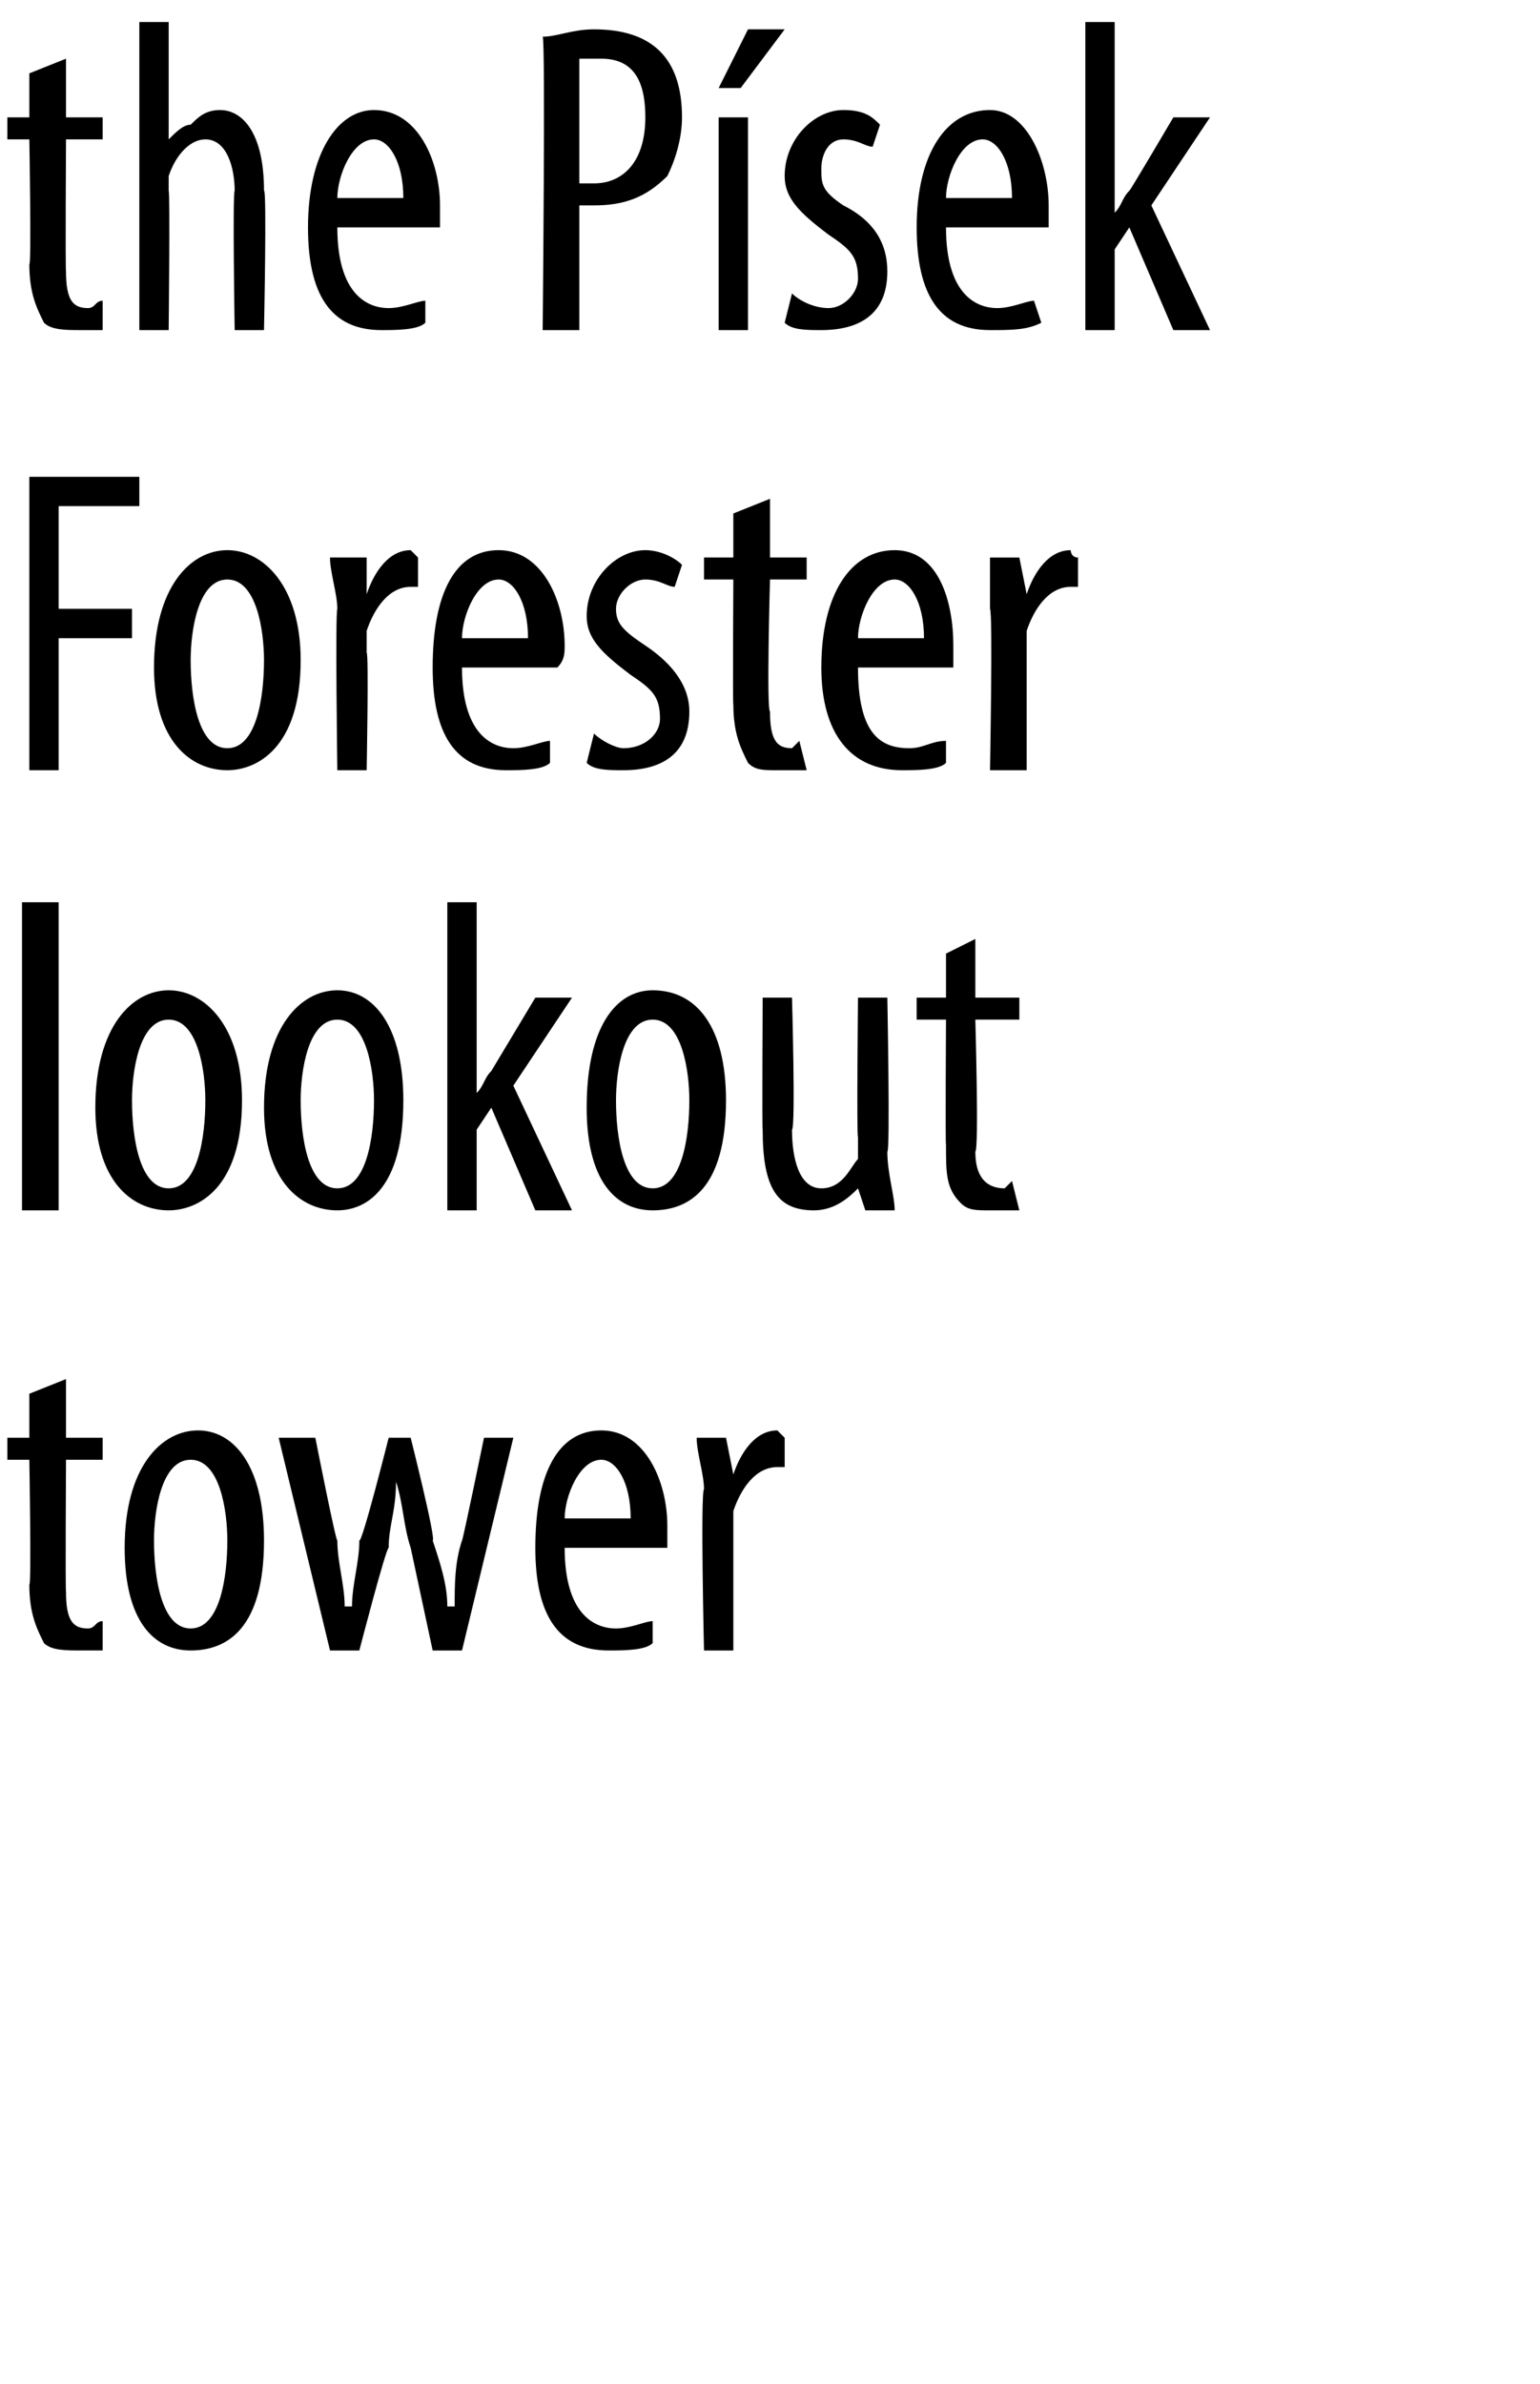 <?xml version="1.0" standalone="no"?><!DOCTYPE svg PUBLIC "-//W3C//DTD SVG 1.1//EN" "http://www.w3.org/Graphics/SVG/1.1/DTD/svg11.dtd"><svg xmlns="http://www.w3.org/2000/svg" version="1.1" width="21px" height="32.5px" viewBox="0 0 21 32.5"><desc>the P sek Forester lookout tower</desc><defs/><g id="Polygon109172"><path d="m.9 18.8v.8h.5v.3h-.5s-.01 1.77 0 1.8c0 .4.1.5.3.5c.1 0 .1-.1.2-.1v.4h-.3c-.2 0-.4 0-.5-.1c-.1-.2-.2-.4-.2-.8c.03.03 0-1.7 0-1.7h-.3v-.3h.3v-.6l.5-.2zM3.6 21c0 1.2-.5 1.5-1 1.5c-.5 0-.9-.4-.9-1.4c0-1.1.5-1.6 1-1.6c.5 0 .9.5.9 1.5zm-1.5 0c0 .5.1 1.2.5 1.2c.4 0 .5-.7.5-1.2c0-.4-.1-1.1-.5-1.1c-.4 0-.5.7-.5 1.1zm2.2-1.4s.28 1.42.3 1.4c0 .3.1.6.1.9h.1c0-.3.1-.6.1-.9c.04.03.4-1.4.4-1.4h.3s.35 1.39.3 1.4c.1.3.2.6.2.9h.1c0-.3 0-.6.1-.9c.01.01.3-1.4.3-1.4h.4l-.7 2.9h-.4l-.3-1.4c-.1-.3-.1-.6-.2-.9c0 .4-.1.6-.1.9c-.04.01-.4 1.4-.4 1.4h-.4l-.7-2.9h.5zm3.4 1.5c0 .9.4 1.1.7 1.1c.2 0 .4-.1.5-.1v.3c-.1.1-.4.1-.6.1c-.7 0-1-.5-1-1.4c0-1 .3-1.6.9-1.6c.6 0 .9.7.9 1.3v.3H7.7zm.9-.4c0-.5-.2-.8-.4-.8c-.3 0-.5.5-.5.8h.9zm1-.4c0-.2-.1-.5-.1-.7h.4l.1.5s-.02-.05 0 0c.1-.3.3-.6.6-.6l.1.1v.4h-.1c-.3 0-.5.3-.6.6v1.9h-.4s-.05-2.15 0-2.2z" stroke="none" fill="#000"/></g><g id="Polygon109171"><path d="m.3 12.3h.5v4.2h-.5v-4.2zm3 2.7c0 1.2-.6 1.5-1 1.5c-.5 0-1-.4-1-1.4c0-1.1.5-1.6 1-1.6c.5 0 1 .5 1 1.5zm-1.5 0c0 .5.1 1.2.5 1.2c.4 0 .5-.7.5-1.2c0-.4-.1-1.1-.5-1.1c-.4 0-.5.7-.5 1.1zm3.7 0c0 1.2-.5 1.5-.9 1.5c-.5 0-1-.4-1-1.4c0-1.1.5-1.6 1-1.6c.5 0 .9.5.9 1.5zm-1.4 0c0 .5.1 1.2.5 1.2c.4 0 .5-.7.5-1.2c0-.4-.1-1.1-.5-1.1c-.4 0-.5.7-.5 1.1zm2.4-.1s.03.05 0 0c.1-.1.1-.2.2-.3l.6-1h.5L7 14.8l.8 1.7h-.5l-.6-1.4l-.2.3v1.1h-.4v-4.2h.4v2.6zm3.4.1c0 1.2-.5 1.5-1 1.5c-.5 0-.9-.4-.9-1.4c0-1.1.4-1.6.9-1.6c.6 0 1 .5 1 1.5zm-1.5 0c0 .5.1 1.2.5 1.2c.4 0 .5-.7.5-1.2c0-.4-.1-1.1-.5-1.1c-.4 0-.5.7-.5 1.1zm3.7.7c0 .3.1.6.1.8h-.4l-.1-.3s.02-.01 0 0c-.1.1-.3.3-.6.3c-.5 0-.7-.3-.7-1.1c-.01.03 0-1.8 0-1.8h.4s.05 1.77 0 1.8c0 .4.1.8.4.8c.3 0 .4-.3.5-.4v-.3c-.02.01 0-1.9 0-1.9h.4s.04 2.11 0 2.1zm1.2-2.9v.8h.6v.3h-.6s.05 1.77 0 1.8c0 .4.2.5.4.5l.1-.1l.1.4h-.4c-.2 0-.3 0-.4-.1c-.2-.2-.2-.4-.2-.8c-.01.03 0-1.7 0-1.7h-.4v-.3h.4v-.6l.4-.2z" stroke="none" fill="#000"/></g><g id="Polygon109170"><path d="m.4 6.5h1.5v.4H.8v1.4h1v.4h-1v1.8h-.4v-4zM4.1 9c0 1.2-.6 1.5-1 1.5c-.5 0-1-.4-1-1.4c0-1.1.5-1.6 1-1.6c.5 0 1 .5 1 1.5zM2.6 9c0 .5.1 1.2.5 1.2c.4 0 .5-.7.5-1.2c0-.4-.1-1.1-.5-1.1c-.4 0-.5.7-.5 1.1zm2-.7c0-.2-.1-.5-.1-.7h.5v.5s-.01-.05 0 0c.1-.3.3-.6.6-.6l.1.1v.4h-.1c-.3 0-.5.3-.6.6v.3c.03-.01 0 1.6 0 1.6h-.4s-.03-2.15 0-2.2zm1.7.8c0 .9.4 1.1.7 1.1c.2 0 .4-.1.5-.1v.3c-.1.1-.4.1-.6.1c-.7 0-1-.5-1-1.4c0-1 .3-1.6.9-1.6c.6 0 .9.7.9 1.3c0 .1 0 .2-.1.3H6.3zm.9-.4c0-.5-.2-.8-.4-.8c-.3 0-.5.5-.5.8h.9zm.9 1.3c.1.1.3.2.4.2c.3 0 .5-.2.5-.4c0-.3-.1-.4-.4-.6c-.4-.3-.6-.5-.6-.8c0-.5.4-.9.8-.9c.2 0 .4.1.5.2l-.1.3c-.1 0-.2-.1-.4-.1c-.2 0-.4.2-.4.4c0 .2.1.3.4.5c.3.2.6.5.6.9c0 .6-.4.8-.9.8c-.2 0-.4 0-.5-.1l.1-.4zm2.4-3.2v.8h.5v.3h-.5s-.05 1.77 0 1.8c0 .4.1.5.3.5l.1-.1l.1.4h-.4c-.2 0-.3 0-.4-.1c-.1-.2-.2-.4-.2-.8c-.01.03 0-1.7 0-1.7h-.4v-.3h.4v-.6l.5-.2zm1.2 2.3c0 .9.3 1.1.7 1.1c.2 0 .3-.1.5-.1v.3c-.1.1-.4.1-.6.1c-.7 0-1.1-.5-1.1-1.4c0-1 .4-1.6 1-1.6c.6 0 .8.7.8 1.3v.3h-1.3zm.9-.4c0-.5-.2-.8-.4-.8c-.3 0-.5.5-.5.8h.9zm.9-.4v-.7h.4l.1.5s-.03-.05 0 0c.1-.3.3-.6.6-.6c0 0 0 .1.1.1v.4h-.1c-.3 0-.5.3-.6.6v1.9h-.5s.04-2.15 0-2.2z" stroke="none" fill="#000"/></g><g id="Polygon109169"><path d="m.9.8v.8h.5v.3h-.5S.89 3.67.9 3.7c0 .4.1.5.3.5c.1 0 .1-.1.2-.1v.4h-.3c-.2 0-.4 0-.5-.1c-.1-.2-.2-.4-.2-.8c.03.03 0-1.7 0-1.7h-.3v-.3h.3v-.6L.9.8zm1-.5h.4v1.6s.03.01 0 0c.1-.1.2-.2.3-.2c.1-.1.2-.2.4-.2c.3 0 .6.3.6 1.1c.04-.03 0 1.9 0 1.9h-.4s-.03-1.87 0-1.9c0-.3-.1-.7-.4-.7c-.2 0-.4.2-.5.5v.2c.02.02 0 1.9 0 1.9h-.4V.3zm2.7 2.8c0 .9.4 1.1.7 1.1c.2 0 .4-.1.5-.1v.3c-.1.1-.4.1-.6.1c-.7 0-1-.5-1-1.4c0-1 .4-1.6.9-1.6c.6 0 .9.7.9 1.3v.3H4.6zm.9-.4c0-.5-.2-.8-.4-.8c-.3 0-.5.5-.5.8h.9zM7.4.5c.2 0 .4-.1.7-.1c.4 0 .7.1.9.3c.2.2.3.5.3.9c0 .3-.1.6-.2.8c-.3.3-.6.4-1 .4h-.2v1.7h-.5s.04-3.98 0-4zm.5 2h.2c.4 0 .7-.3.7-.9c0-.4-.1-.8-.6-.8h-.3v1.7zm1.9 2V1.6h.4v2.9h-.4zm.9-4.1l-.6.8h-.3l.4-.8h.5zm.1 3.6c.1.1.3.2.5.2c.2 0 .4-.2.4-.4c0-.3-.1-.4-.4-.6c-.4-.3-.6-.5-.6-.8c0-.5.4-.9.8-.9c.3 0 .4.1.5.2l-.1.3c-.1 0-.2-.1-.4-.1c-.2 0-.3.2-.3.4c0 .2 0 .3.3.5c.4.2.6.5.6.9c0 .6-.4.8-.9.8c-.2 0-.4 0-.5-.1l.1-.4zm2.1-.9c0 .9.4 1.1.7 1.1c.2 0 .4-.1.5-.1l.1.3c-.2.1-.4.1-.7.1c-.7 0-1-.5-1-1.4c0-1 .4-1.6 1-1.6c.5 0 .8.7.8 1.3v.3h-1.4zm.9-.4c0-.5-.2-.8-.4-.8c-.3 0-.5.5-.5.8h.9zm1.4.2s.05.05 0 0c.1-.1.1-.2.2-.3c0 .02.6-1 .6-1h.5l-.8 1.2l.8 1.7h-.5l-.6-1.4l-.2.3v1.1h-.4V.3h.4v2.6z" stroke="none" fill="#000"/></g></svg>